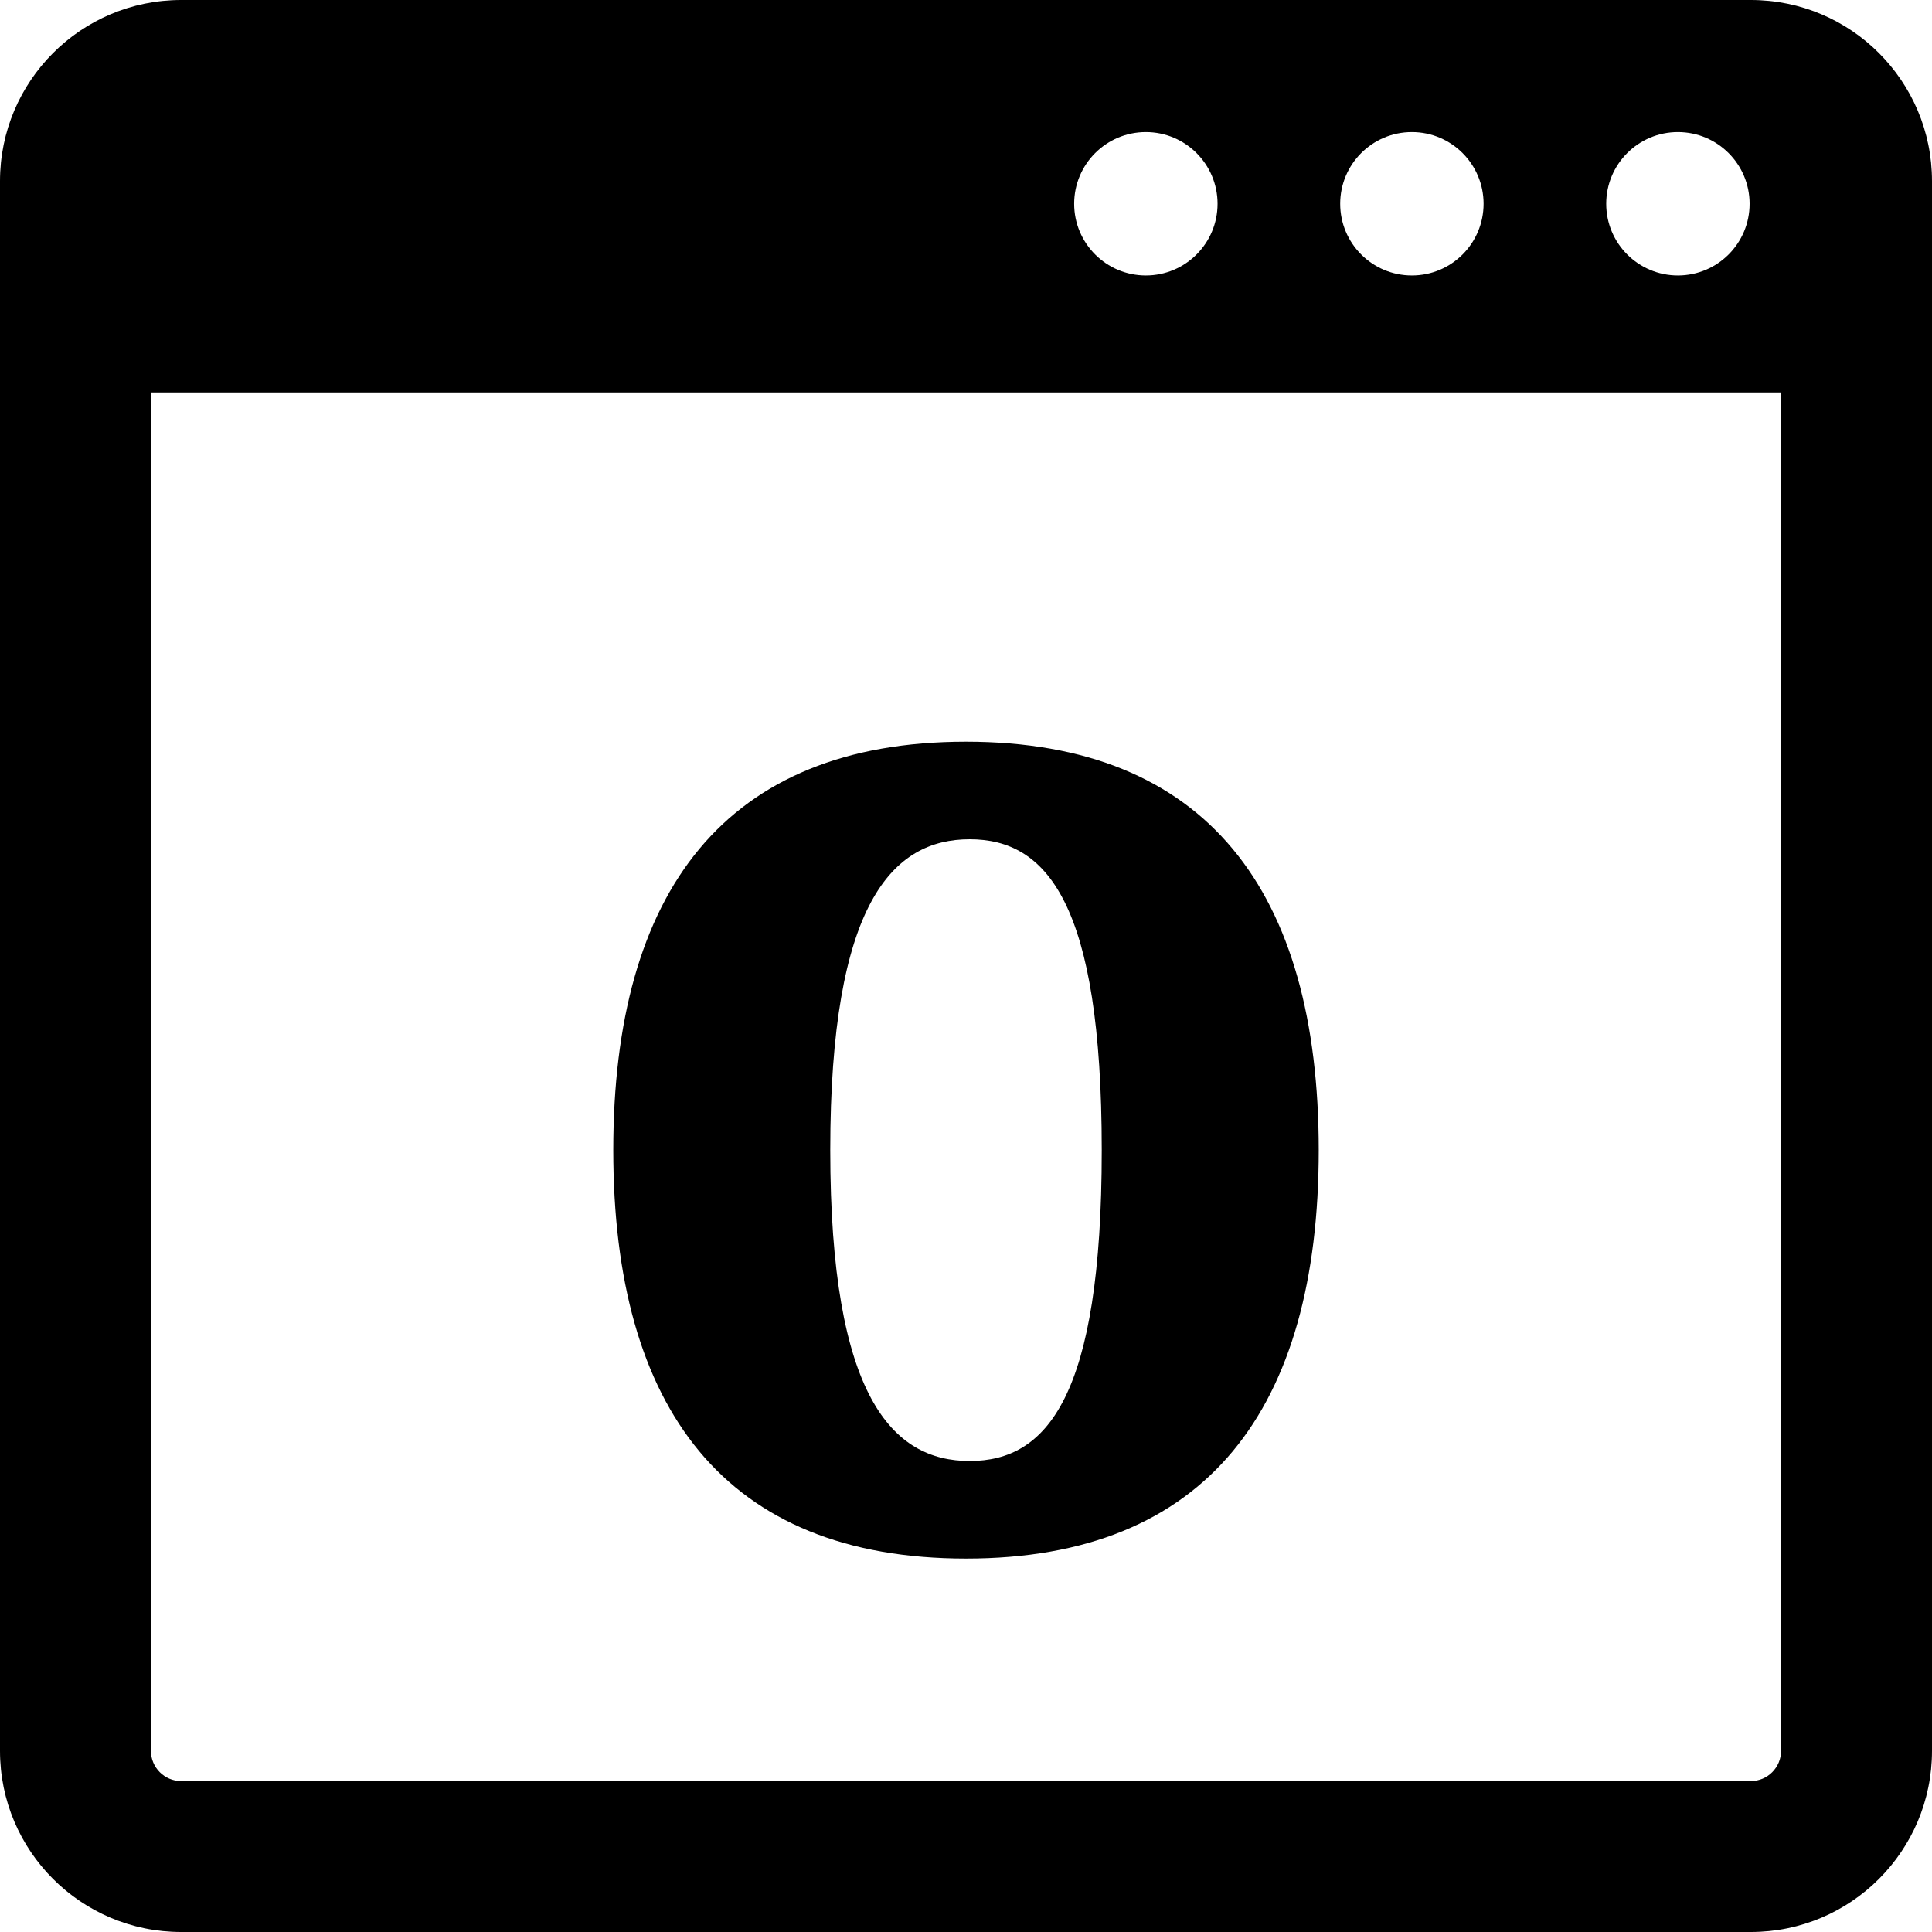 <?xml version="1.0" encoding="utf-8"?>

<!DOCTYPE svg PUBLIC "-//W3C//DTD SVG 1.1//EN" "http://www.w3.org/Graphics/SVG/1.1/DTD/svg11.dtd">
<!-- Uploaded to: SVG Repo, www.svgrepo.com, Generator: SVG Repo Mixer Tools -->
<svg height="800px" width="800px" version="1.1" id="_x32_" xmlns="http://www.w3.org/2000/svg" xmlns:xlink="http://www.w3.org/1999/xlink" 
	 viewBox="0 0 512 512"  xml:space="preserve">
<style type="text/css">
	.st0{fill:#000000;}
</style>
<g>
	<path class="st0" d="M256.008,413.039c63.813,0,93.469-39.703,93.469-108.242s-29.656-108.242-93.469-108.242
		c-63.828,0-93.484,39.702-93.484,108.242S192.18,413.039,256.008,413.039z M256.981,222.414c20.406,0,34.992,16.867,34.992,82.382
		c0,65.524-14.586,82.383-34.992,82.383c-20.41,0-36.953-16.859-36.953-82.383C220.028,239.282,236.57,222.414,256.981,222.414z"/>
	<path class="st0" d="M464,0H48C21.493,0,0,21.492,0,48v416c0,26.508,21.493,48,48,48h416c26.508,0,48-21.492,48-48V48
		C512,21.492,490.508,0,464,0z M444.665,35c10.492,0,19,8.508,19,19s-8.508,19-19,19c-10.493,0-19-8.508-19-19
		S434.172,35,444.665,35z M374.165,35c10.492,0,19,8.508,19,19s-8.508,19-19,19c-10.493,0-19-8.508-19-19S363.672,35,374.165,35z
		 M303.665,35c10.492,0,19,8.508,19,19s-8.508,19-19,19c-10.493,0-19-8.508-19-19S293.172,35,303.665,35z M472,464
		c0,4.406-3.586,8-8,8H48c-4.414,0-8-3.594-8-8V104h432V464z"/>
</g>
</svg>